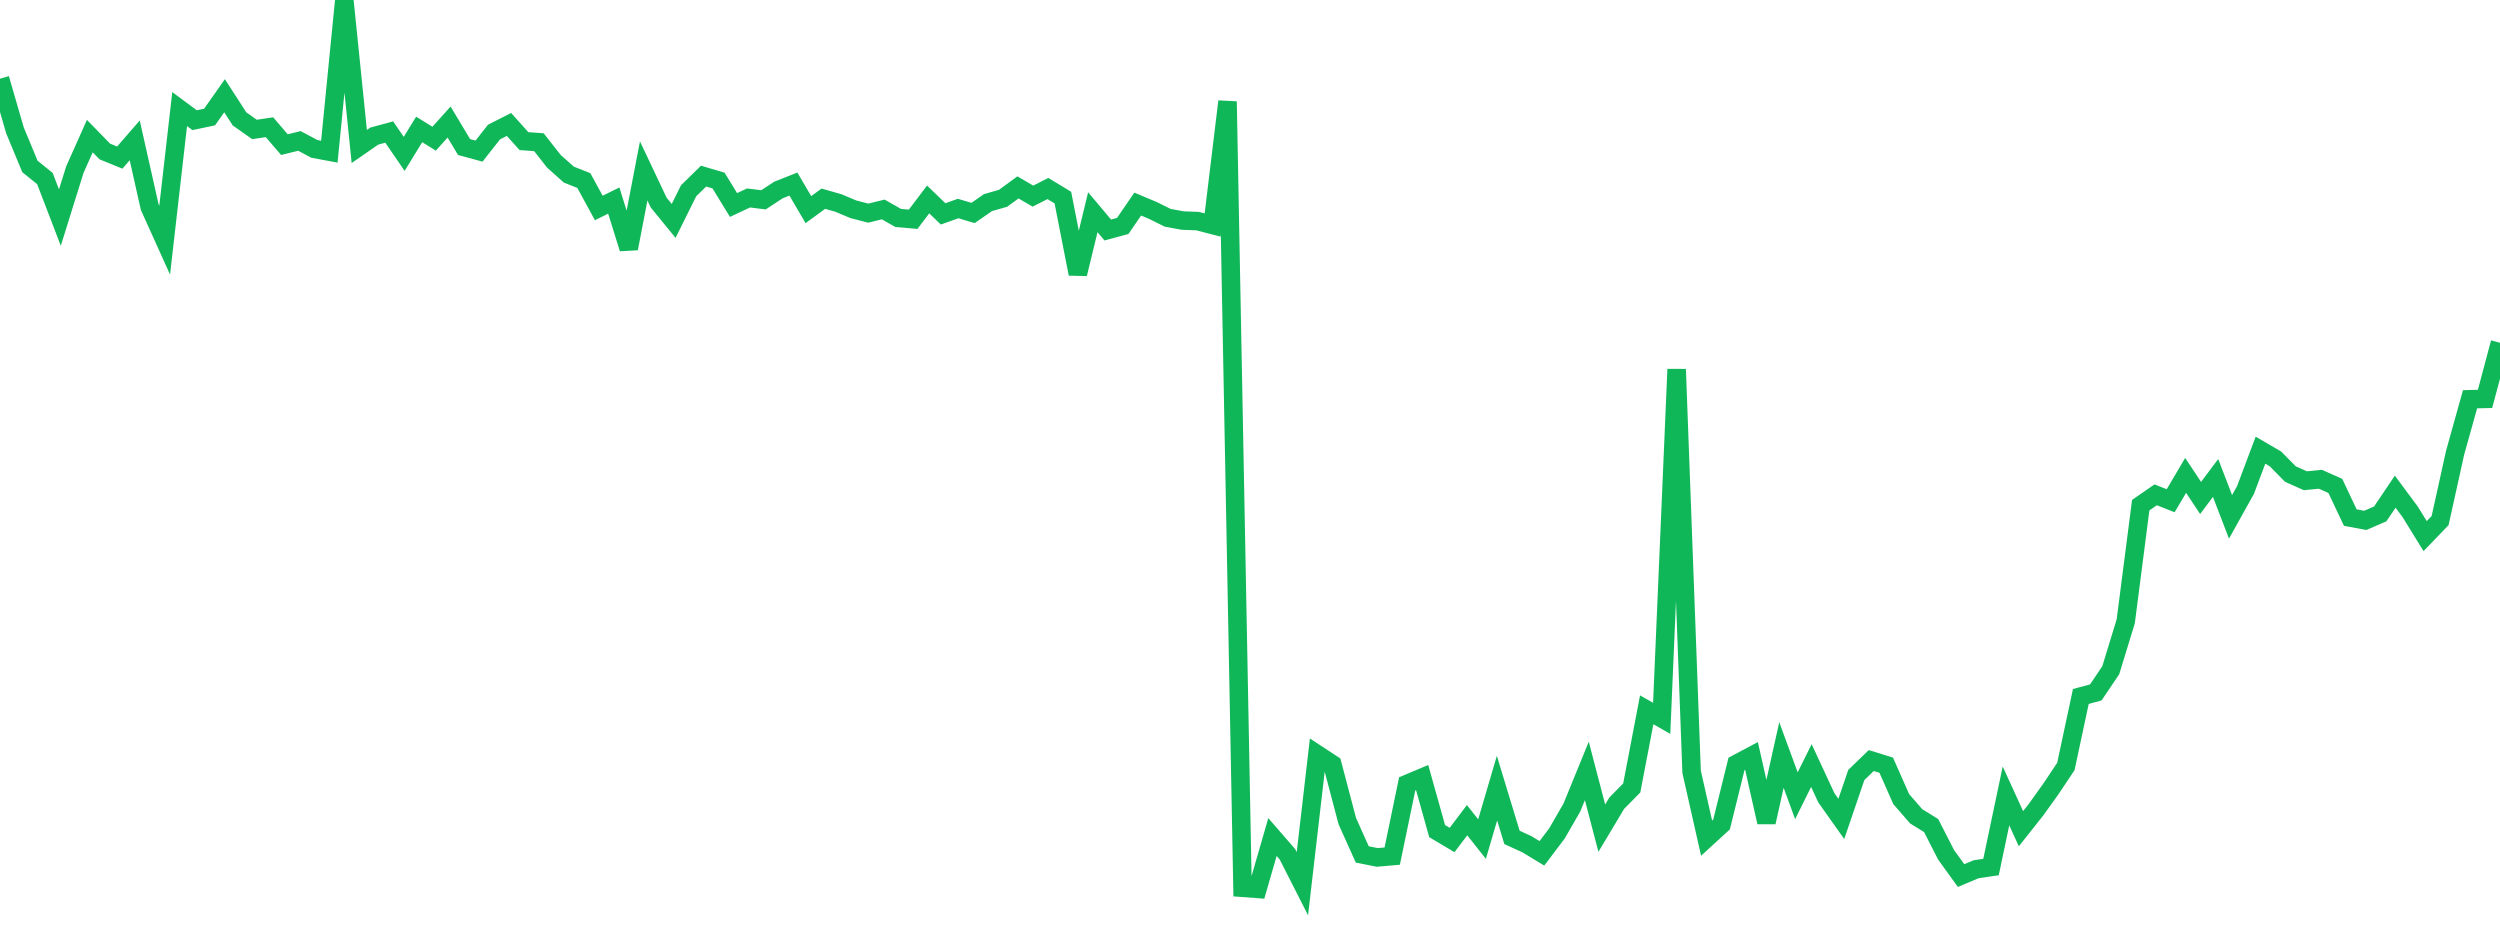 <?xml version="1.0" standalone="no"?>
<!DOCTYPE svg PUBLIC "-//W3C//DTD SVG 1.1//EN" "http://www.w3.org/Graphics/SVG/1.1/DTD/svg11.dtd">
<svg width="135" height="50" viewBox="0 0 135 50" preserveAspectRatio="none" class="sparkline" xmlns="http://www.w3.org/2000/svg"
xmlns:xlink="http://www.w3.org/1999/xlink"><path  class="sparkline--line" d="M 0 4.25 L 0 4.25 L 0.808 7.04 L 1.617 8.99 L 2.425 9.64 L 3.234 11.75 L 4.042 9.16 L 4.85 7.35 L 5.659 8.18 L 6.467 8.51 L 7.275 7.58 L 8.084 11.18 L 8.892 12.97 L 9.701 5.89 L 10.509 6.49 L 11.317 6.32 L 12.126 5.17 L 12.934 6.42 L 13.743 6.99 L 14.551 6.87 L 15.359 7.81 L 16.168 7.61 L 16.976 8.04 L 17.784 8.19 L 18.593 0 L 19.401 7.91 L 20.21 7.35 L 21.018 7.13 L 21.826 8.31 L 22.635 6.99 L 23.443 7.49 L 24.251 6.59 L 25.06 7.94 L 25.868 8.16 L 26.677 7.13 L 27.485 6.72 L 28.293 7.62 L 29.102 7.68 L 29.91 8.71 L 30.719 9.43 L 31.527 9.75 L 32.335 11.23 L 33.144 10.83 L 33.952 13.42 L 34.76 9.23 L 35.569 10.94 L 36.377 11.93 L 37.186 10.3 L 37.994 9.51 L 38.802 9.75 L 39.611 11.07 L 40.419 10.69 L 41.228 10.79 L 42.036 10.26 L 42.844 9.94 L 43.653 11.32 L 44.461 10.73 L 45.269 10.96 L 46.078 11.3 L 46.886 11.51 L 47.695 11.31 L 48.503 11.77 L 49.311 11.84 L 50.12 10.77 L 50.928 11.55 L 51.737 11.26 L 52.545 11.5 L 53.353 10.94 L 54.162 10.71 L 54.97 10.12 L 55.778 10.59 L 56.587 10.18 L 57.395 10.67 L 58.204 14.79 L 59.012 11.46 L 59.82 12.42 L 60.629 12.2 L 61.437 11.02 L 62.246 11.36 L 63.054 11.76 L 63.862 11.91 L 64.671 11.94 L 65.479 12.15 L 66.287 5.48 L 67.096 47.94 L 67.904 48 L 68.713 45.2 L 69.521 46.13 L 70.329 47.72 L 71.138 40.74 L 71.946 41.27 L 72.754 44.34 L 73.563 46.14 L 74.371 46.3 L 75.18 46.23 L 75.988 42.33 L 76.796 41.99 L 77.605 44.88 L 78.413 45.36 L 79.222 44.29 L 80.03 45.31 L 80.838 42.56 L 81.647 45.22 L 82.455 45.59 L 83.263 46.08 L 84.072 45.01 L 84.88 43.61 L 85.689 41.63 L 86.497 44.72 L 87.305 43.37 L 88.114 42.55 L 88.922 38.33 L 89.731 38.79 L 90.539 19.94 L 91.347 41.68 L 92.156 45.26 L 92.964 44.52 L 93.772 41.25 L 94.581 40.82 L 95.389 44.4 L 96.198 40.77 L 97.006 42.97 L 97.814 41.34 L 98.623 43.08 L 99.431 44.22 L 100.24 41.85 L 101.048 41.07 L 101.856 41.32 L 102.665 43.15 L 103.473 44.08 L 104.281 44.58 L 105.09 46.16 L 105.898 47.28 L 106.707 46.94 L 107.515 46.82 L 108.323 42.98 L 109.132 44.75 L 109.94 43.73 L 110.749 42.6 L 111.557 41.39 L 112.365 37.61 L 113.174 37.39 L 113.982 36.19 L 114.79 33.55 L 115.599 27.28 L 116.407 26.72 L 117.216 27.04 L 118.024 25.67 L 118.832 26.89 L 119.641 25.81 L 120.449 27.91 L 121.257 26.46 L 122.066 24.31 L 122.874 24.78 L 123.683 25.6 L 124.491 25.96 L 125.299 25.88 L 126.108 26.24 L 126.916 27.95 L 127.725 28.1 L 128.533 27.75 L 129.341 26.55 L 130.15 27.64 L 130.958 28.95 L 131.766 28.11 L 132.575 24.45 L 133.383 21.56 L 134.192 21.54 L 135 18.51" fill="none" stroke-width="1" stroke="#10b759"></path></svg>